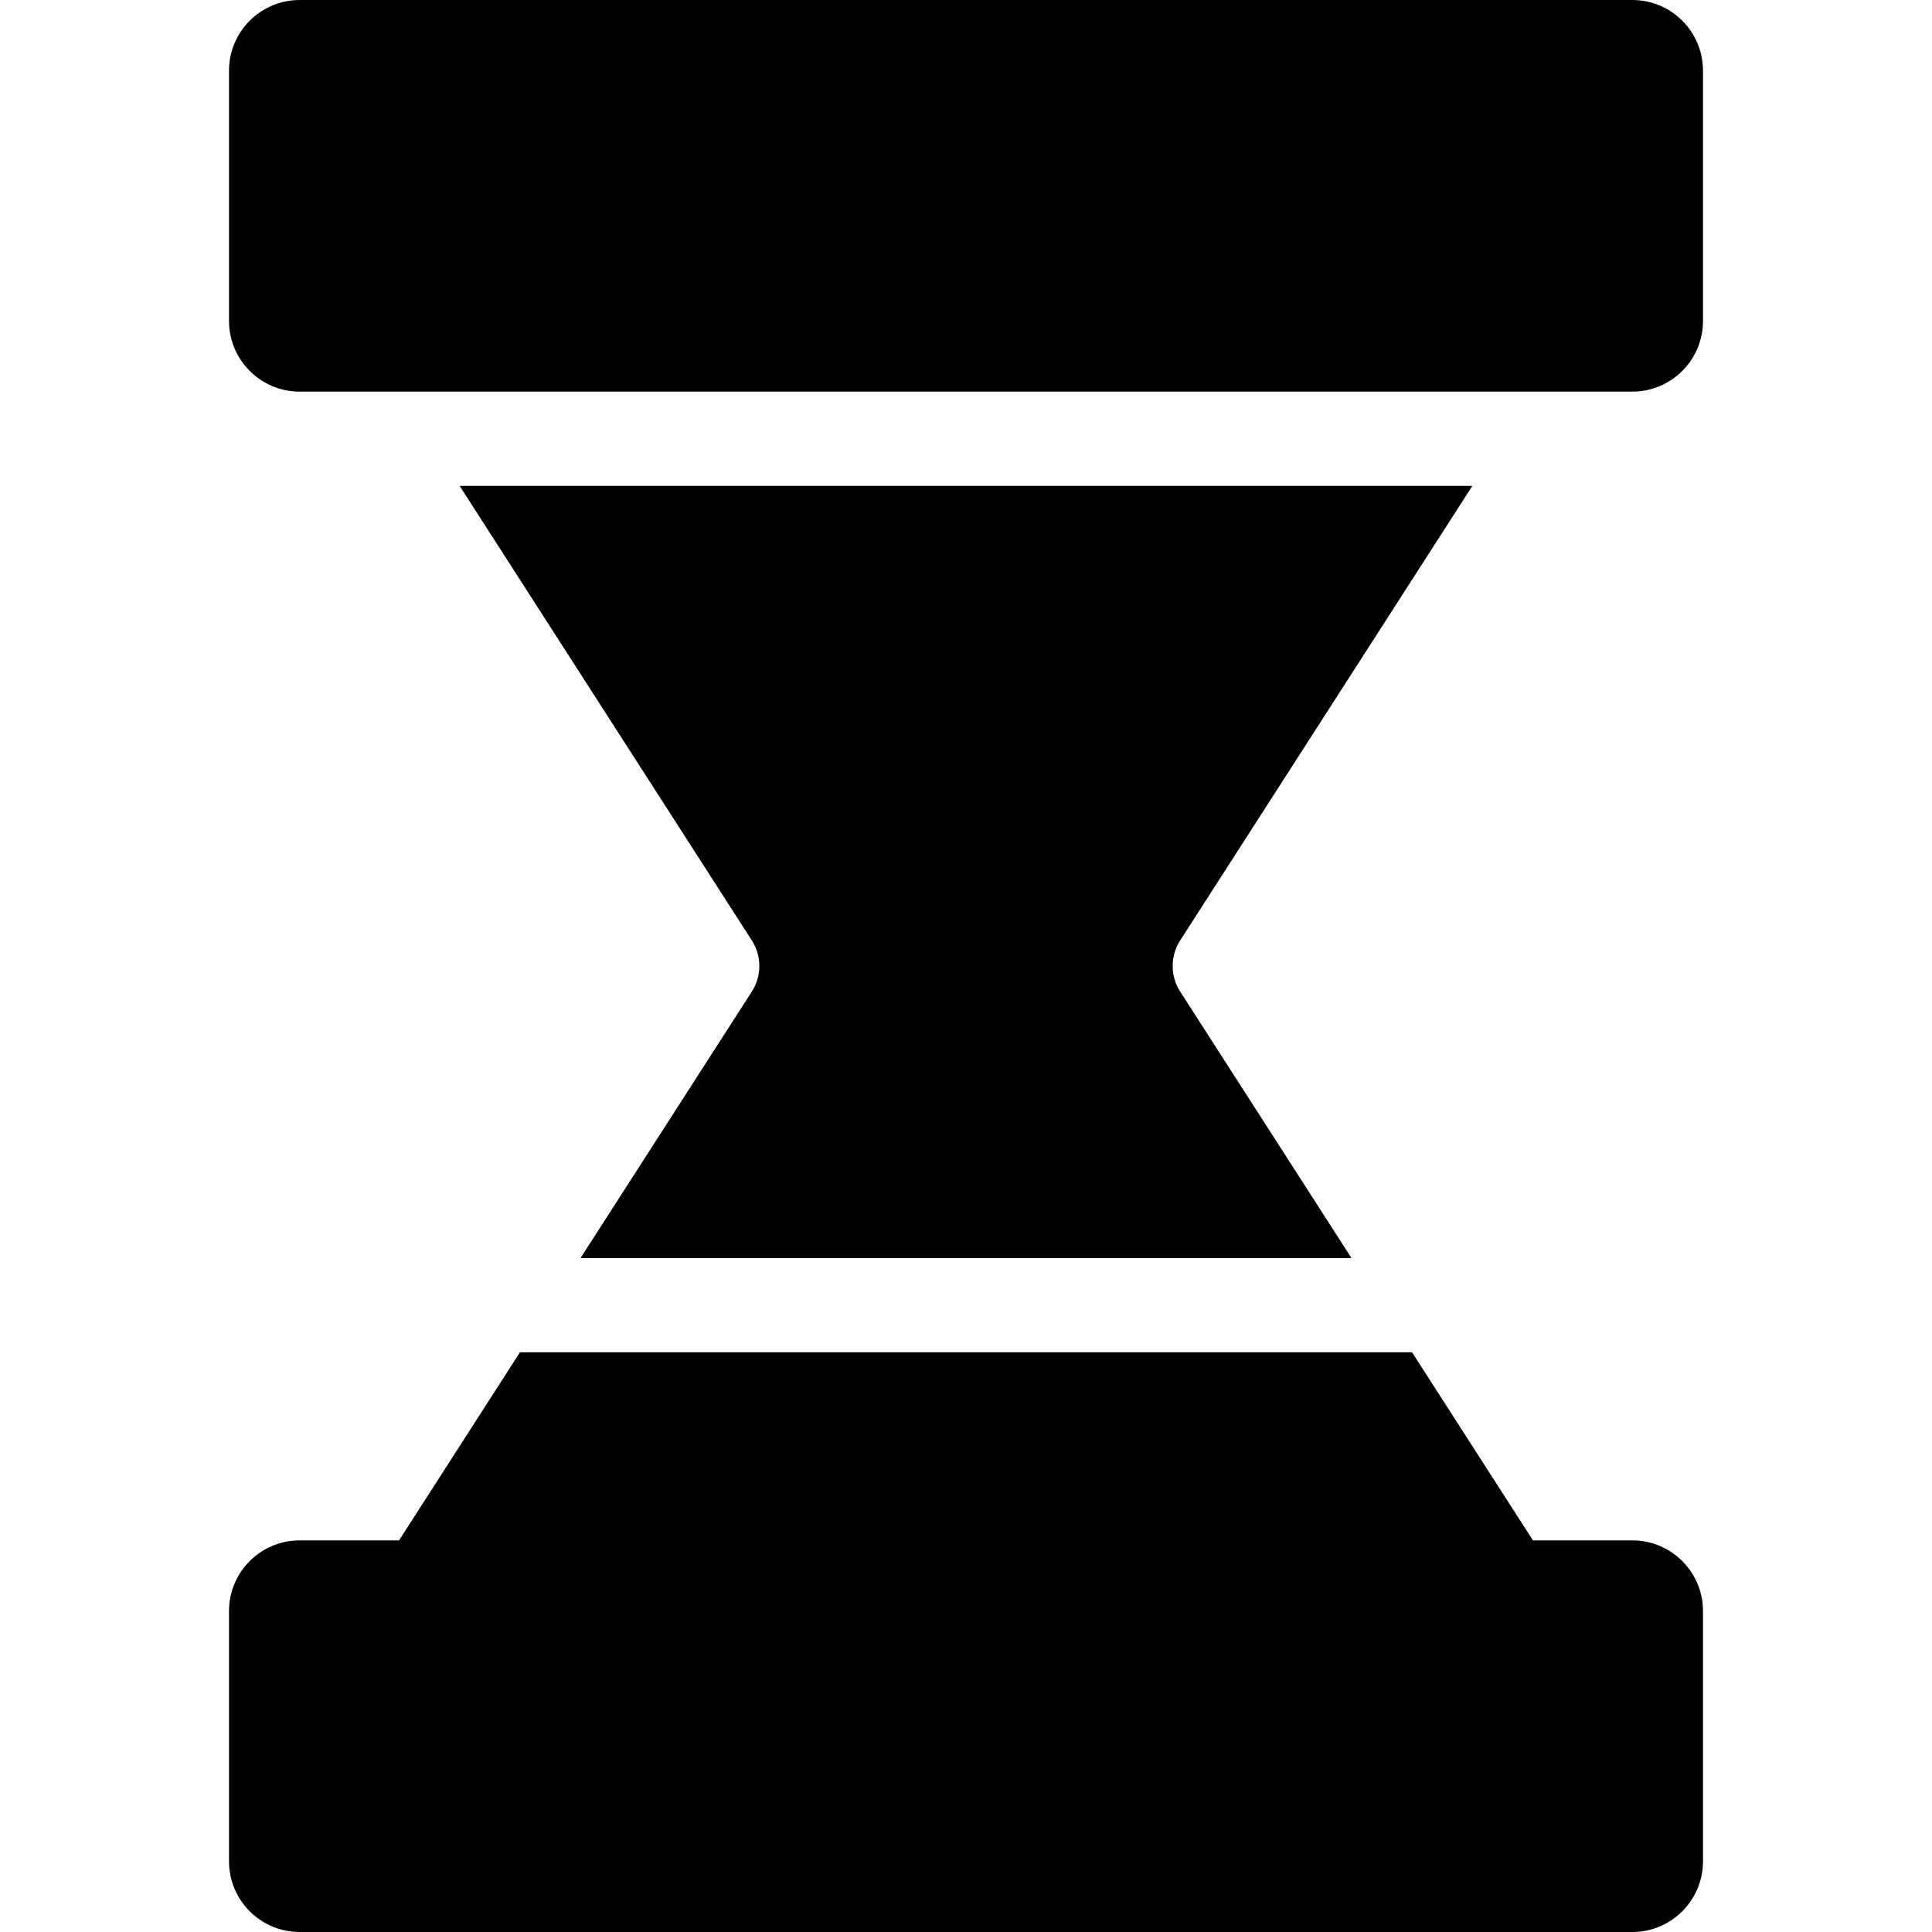 <?xml version="1.0" encoding="iso-8859-1"?>
<!-- Uploaded to: SVG Repo, www.svgrepo.com, Generator: SVG Repo Mixer Tools -->
<svg fill="#000000" height="800px" width="800px" version="1.1" id="Layer_1" xmlns="http://www.w3.org/2000/svg" xmlns:xlink="http://www.w3.org/1999/xlink" 
	 viewBox="0 0 512 512" xml:space="preserve">
<g>
	<g>
		<g>
			<path d="M432.578,0H79.422C69.078,0,60.691,8.387,60.691,18.732v66.32c0,10.345,8.387,18.732,18.732,18.732h353.155
				c10.345,0,18.732-8.387,18.732-18.732v-66.32C451.309,8.387,442.924,0,432.578,0z"/>
			<path d="M432.578,408.215h-26.331l-32.037-49.84H137.79l-32.039,49.84H79.422c-10.345,0-18.732,8.387-18.732,18.732v66.321
				c0,10.345,8.387,18.732,18.732,18.732h353.155c10.345,0,18.732-8.387,18.732-18.732v-66.322
				C451.309,416.602,442.924,408.215,432.578,408.215z"/>
			<path d="M390.194,128.76H121.806l77.451,120.487c2.637,4.102,2.637,9.403,0.001,13.506l-45.413,70.647h204.31l-45.413-70.647
				c-2.637-4.102-2.637-9.402,0-13.504L390.194,128.76z"/>
		</g>
	</g>
</g>
</svg>